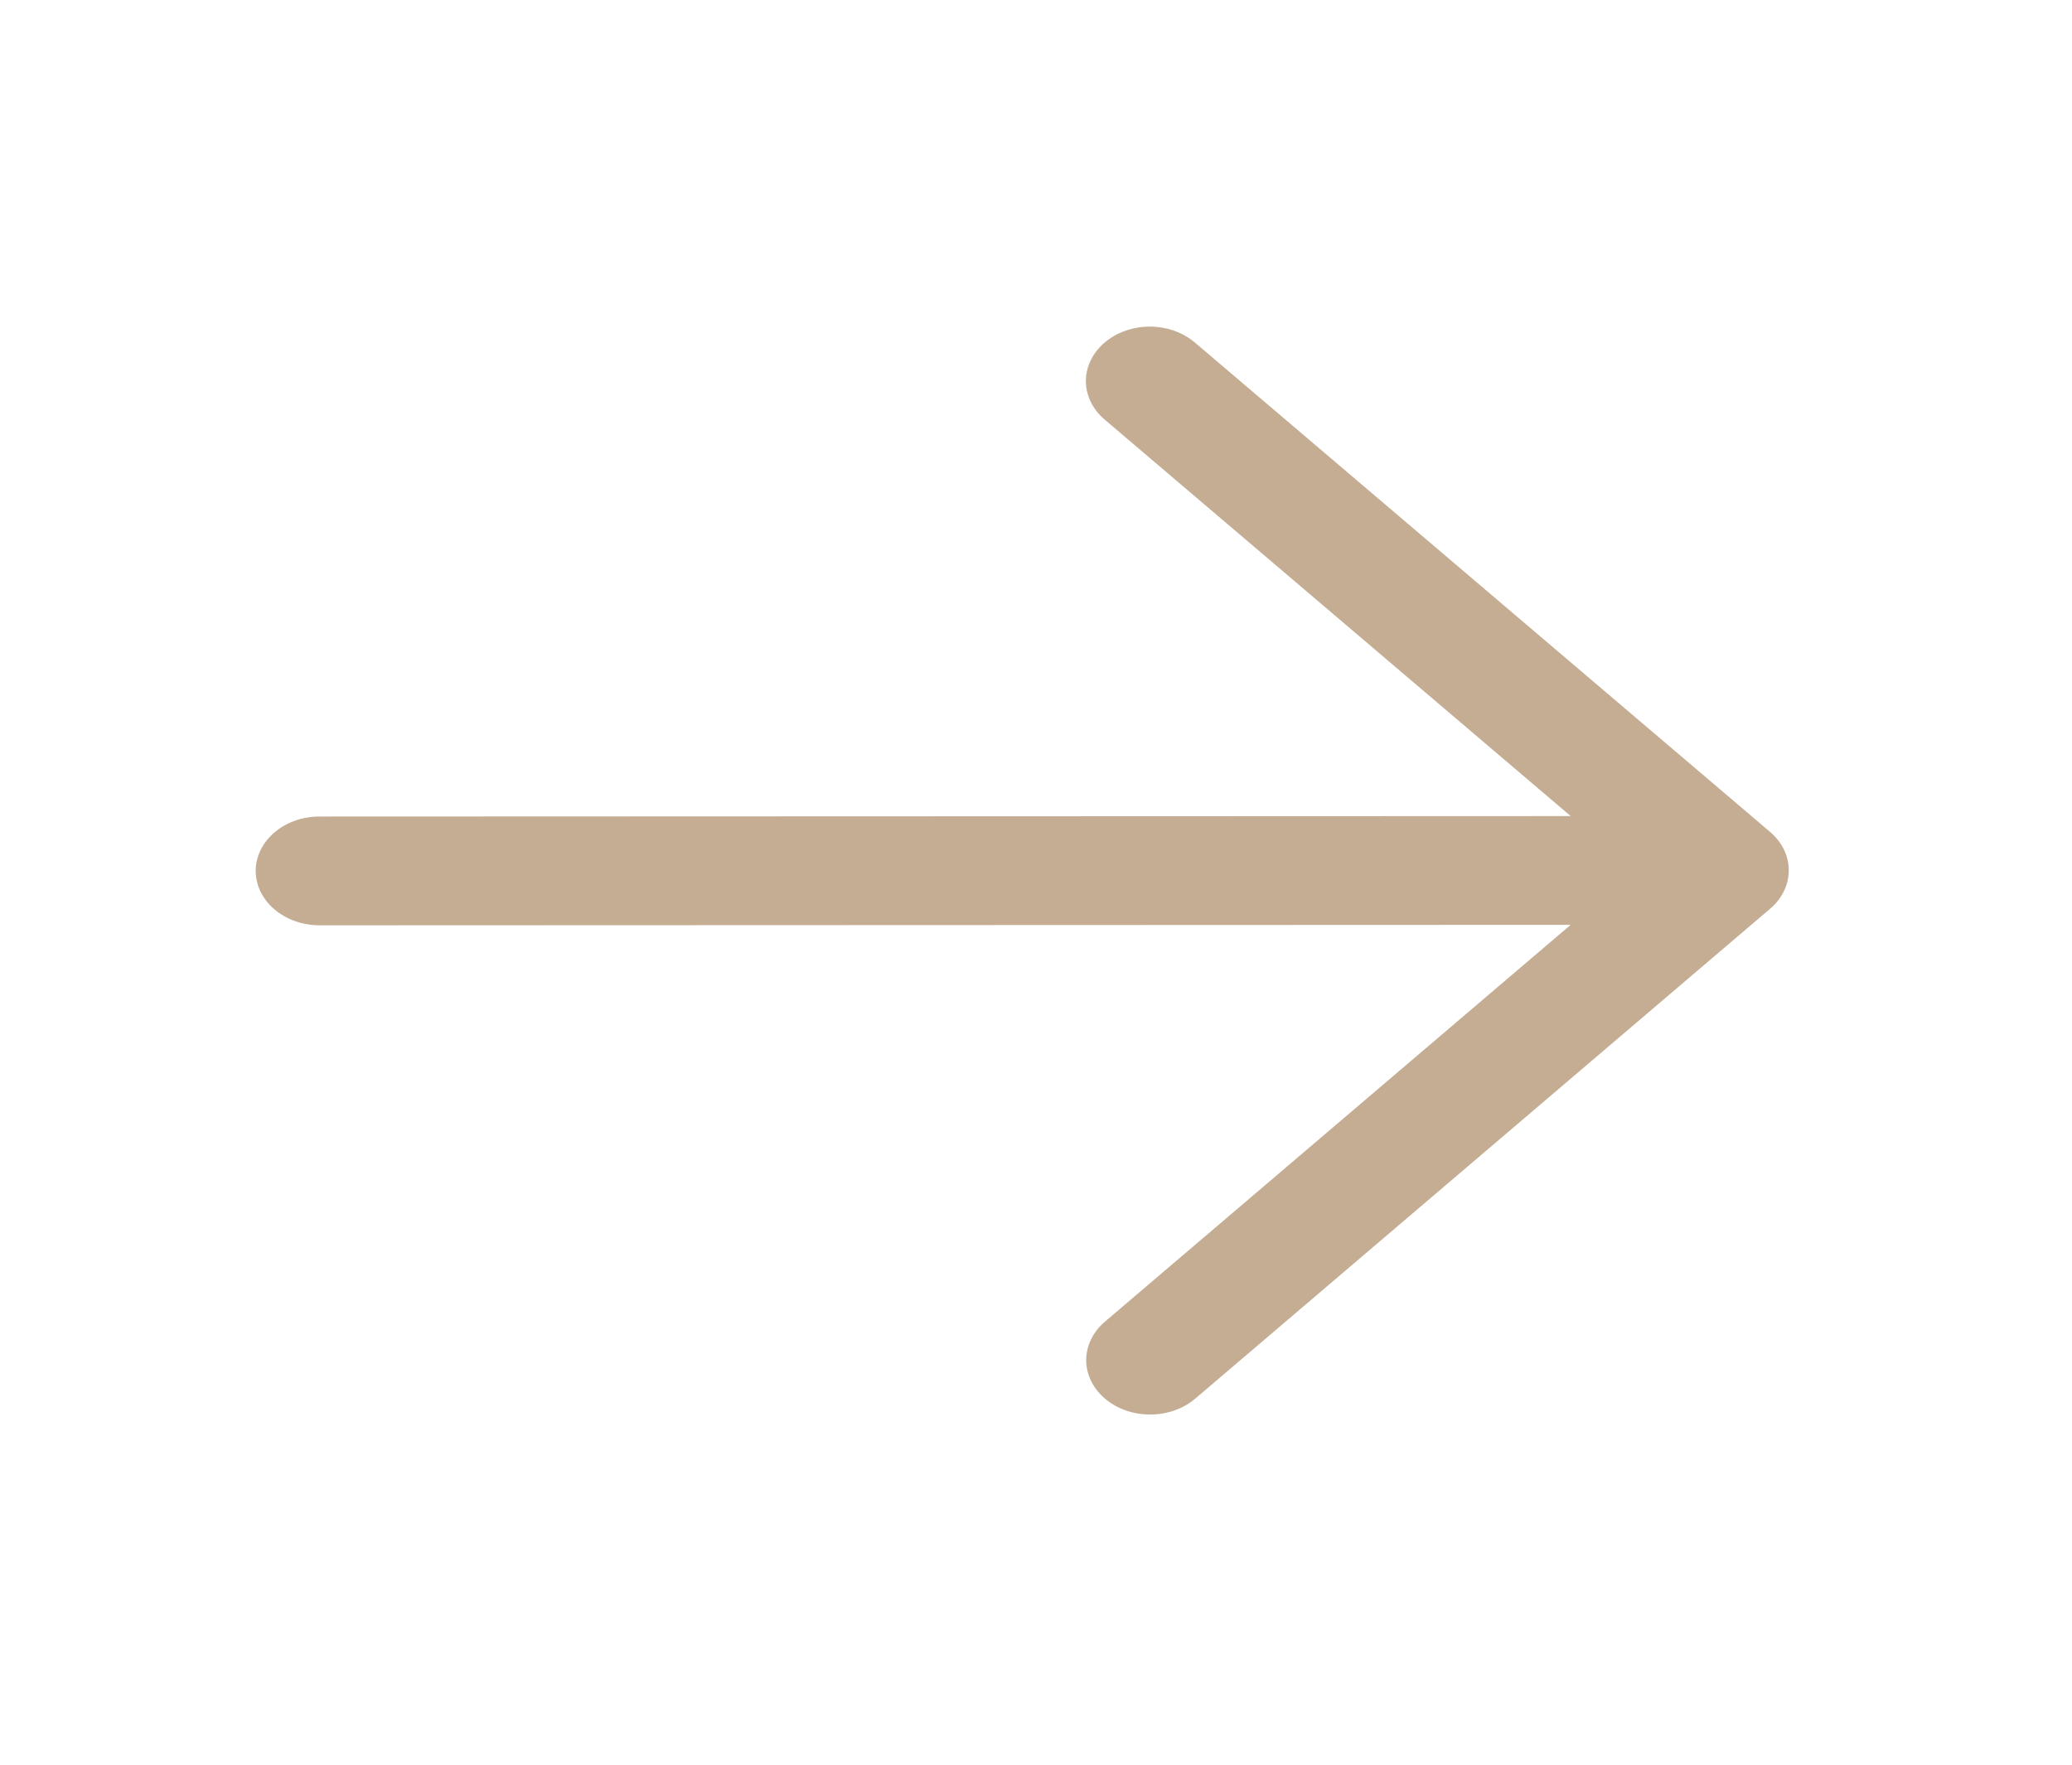 <svg width="27" height="23" viewBox="0 0 27 23" fill="none" xmlns="http://www.w3.org/2000/svg">
<g clip-path="url(#clip0_5_788)">
<path d="M14.399 18.229C14.321 18.163 14.26 18.085 14.218 17.999C14.176 17.913 14.154 17.82 14.154 17.727C14.154 17.634 14.176 17.542 14.218 17.456C14.259 17.37 14.321 17.291 14.398 17.226L20.467 12.054L4.165 12.06C3.944 12.06 3.732 11.985 3.576 11.852C3.42 11.719 3.332 11.539 3.332 11.351C3.332 11.163 3.42 10.983 3.576 10.85C3.732 10.717 3.943 10.642 4.164 10.642L20.467 10.636L14.394 5.468C14.238 5.335 14.15 5.155 14.15 4.967C14.15 4.779 14.238 4.598 14.394 4.465C14.55 4.332 14.761 4.257 14.982 4.257C15.203 4.257 15.415 4.332 15.571 4.465L23.065 10.842C23.142 10.908 23.204 10.986 23.246 11.072C23.288 11.158 23.309 11.251 23.309 11.344C23.309 11.437 23.288 11.529 23.246 11.615C23.204 11.701 23.143 11.78 23.065 11.845L15.576 18.228C15.499 18.294 15.407 18.347 15.306 18.382C15.205 18.418 15.097 18.436 14.988 18.436C14.878 18.436 14.77 18.418 14.669 18.383C14.568 18.347 14.476 18.295 14.399 18.229Z" fill="#C4AD93"/>
</g>
<defs>
<clipPath id="clip0_5_788">
<rect width="22.685" height="26.635" fill="white" transform="translate(26.635) rotate(89.979)"/>
</clipPath>
</defs>
</svg>
